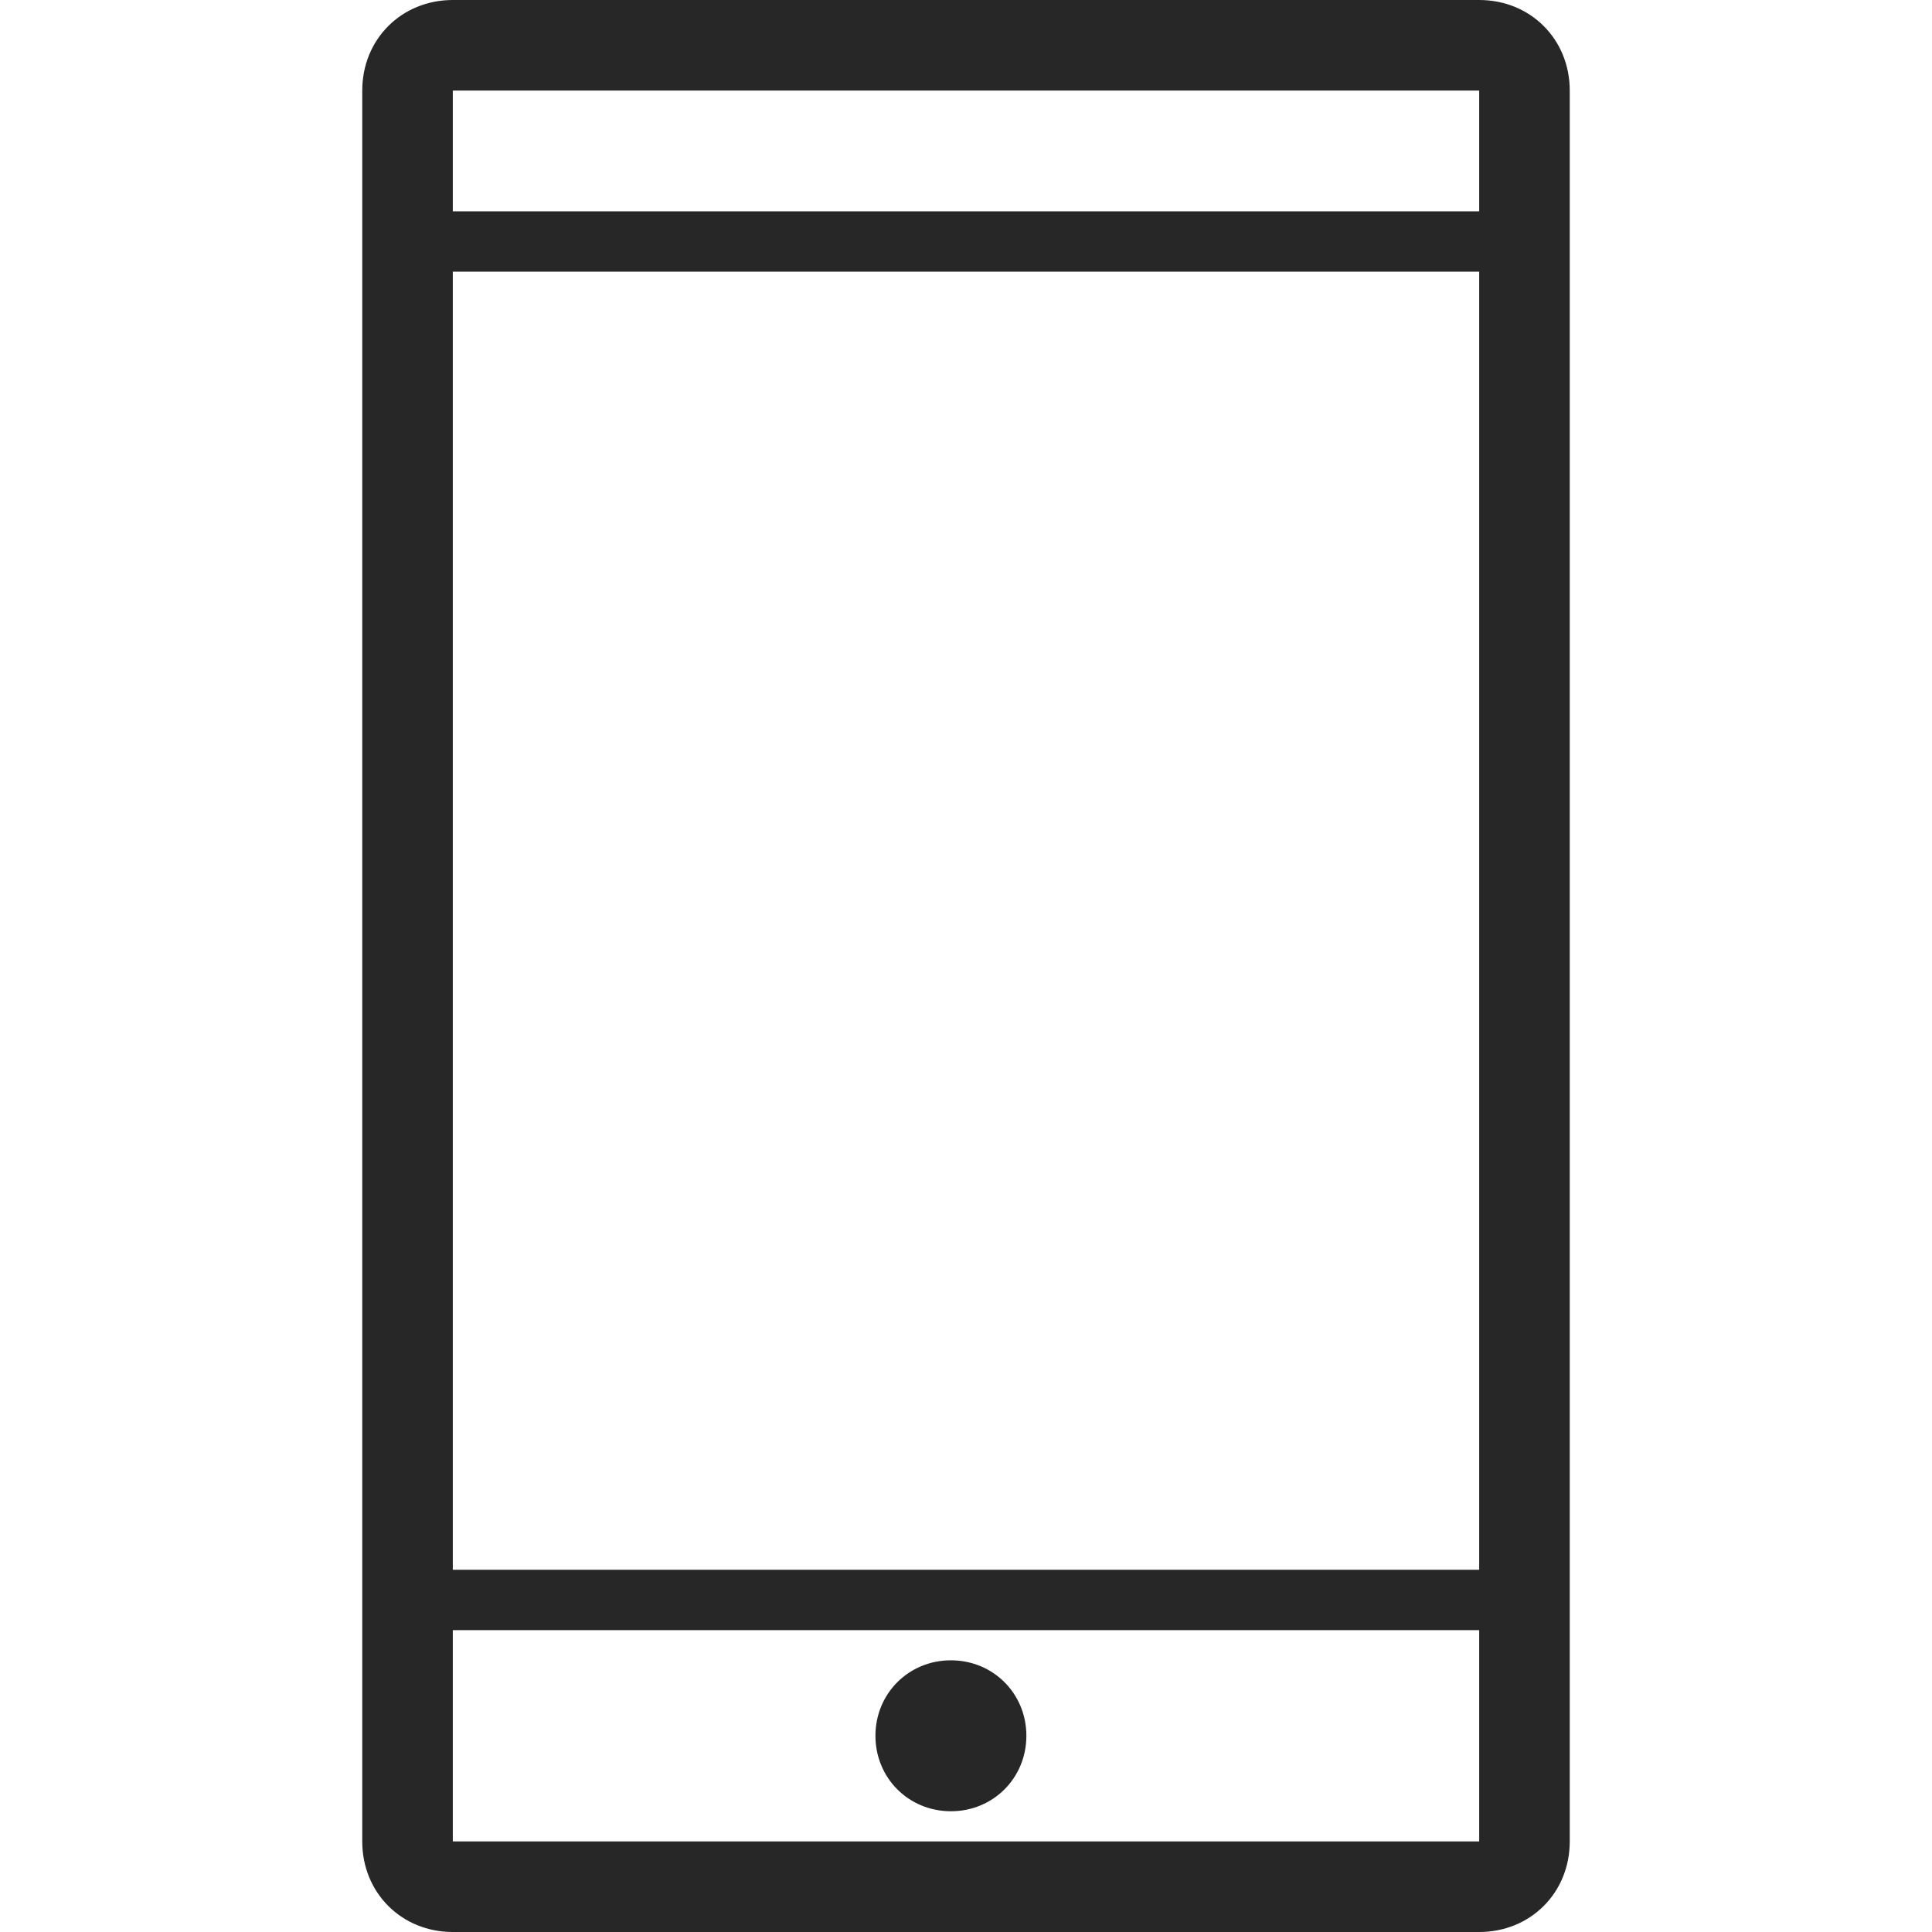 <?xml version="1.0" encoding="utf-8"?>
<!-- Generator: Adobe Illustrator 24.2.3, SVG Export Plug-In . SVG Version: 6.00 Build 0)  -->
<svg version="1.1" id="Layer_1" xmlns="http://www.w3.org/2000/svg" xmlns:xlink="http://www.w3.org/1999/xlink" x="0px" y="0px"
	 viewBox="0 0 64 64" style="enable-background:new 0 0 64 64;" xml:space="preserve">
<style type="text/css">
	.st0{fill:#272727;}
	.st1{fill-rule:evenodd;clip-rule:evenodd;fill:#272727;}
</style>
<path class="st0" d="M31.5,60c1.4,0,2.5-1.1,2.5-2.5S32.9,55,31.5,55c-1.4,0-2.5,1.1-2.5,2.5S30.1,60,31.5,60z"/>
<path class="st1" d="M12,3c0-1.7,1.3-3,3-3h34c1.7,0,3,1.3,3,3v58c0,1.7-1.3,3-3,3H15c-1.7,0-3-1.3-3-3V3z M15,3h34v4H15V3z M15,9
	v43h34V9H15z M15,61v-7h34v7H15z"/>
</svg>

